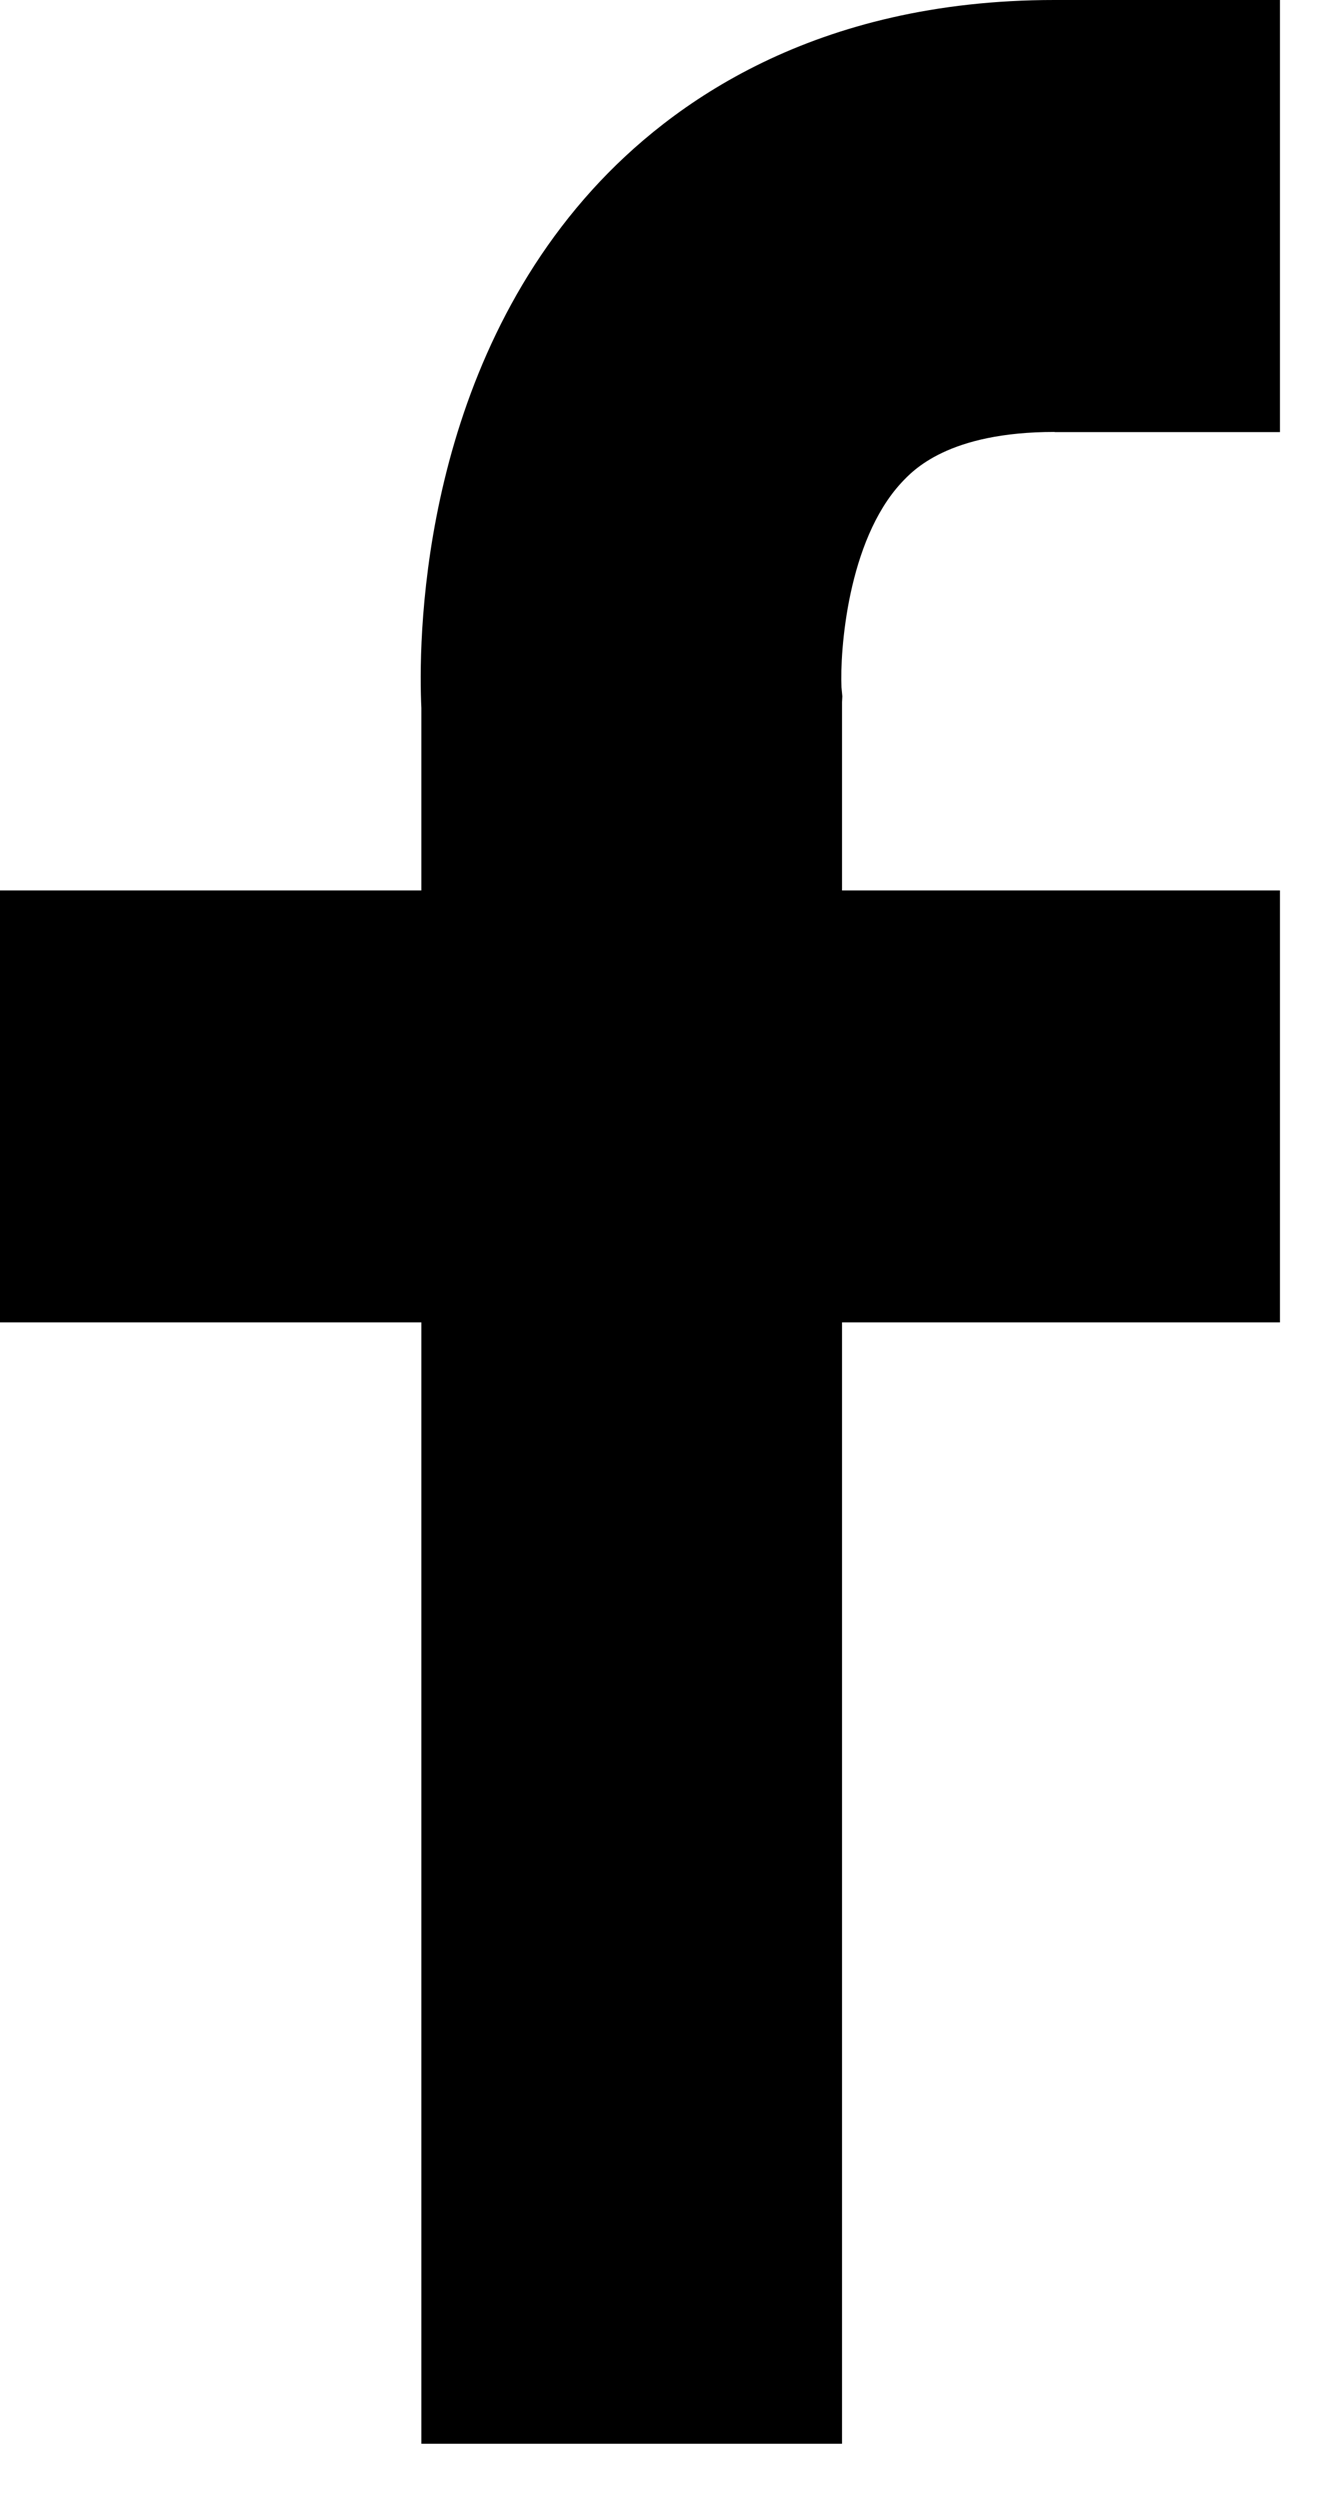 <svg width="17" height="32" viewBox="0 0 17 32" fill="none" xmlns="http://www.w3.org/2000/svg">
<path d="M13.5 5.531H16.385V0H13.5C10.427 0 8.587 1.321 7.583 2.428C5.343 4.901 5.357 8.289 5.394 9.062V11.398H0V16.927H5.394V31.281H10.779V16.927H16.385V11.398H10.779V8.987L10.783 8.913L10.772 8.798C10.751 8.336 10.849 6.926 11.538 6.18C11.687 6.02 12.139 5.529 13.5 5.529V5.531Z" fill="black"/>
</svg>
